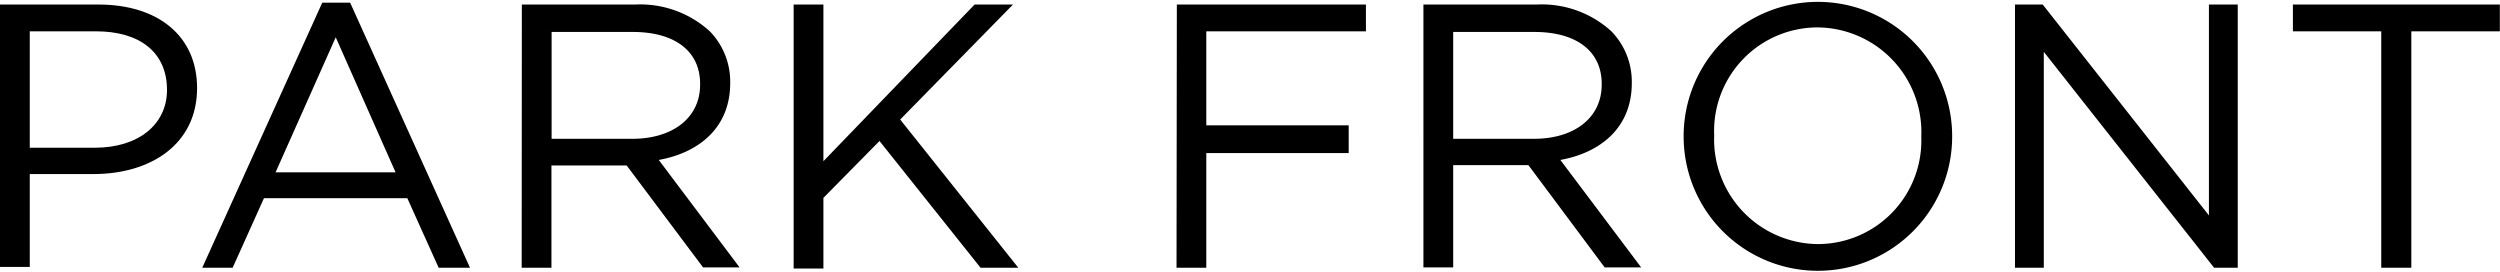 <svg xmlns="http://www.w3.org/2000/svg" width="159.58" height="17.38" viewBox="0 0 159.58 17.38">
  <g id="レイヤー_2" data-name="レイヤー 2">
    <g id="レイヤー_1-2" data-name="レイヤー 1">
      <g>
        <path d="M0,.29H6.29c3.79,0,6.29,2,6.29,5.33v0c0,3.62-3,5.49-6.6,5.49H1.9v5.93H0ZM6.05,9.43c2.78,0,4.61-1.48,4.61-3.69v0C10.66,3.29,8.86,2,6.14,2H1.9V9.43Z"/>
        <path d="M20.57.17h1.78L30,17.09H28l-2-4.44H16.85l-2,4.44H12.91ZM25.25,11,21.43,2.38,17.59,11Z"/>
        <path d="M33.31.29h7.23A6.59,6.59,0,0,1,45.31,2a4.61,4.61,0,0,1,1.3,3.31v0c0,2.78-1.92,4.42-4.56,4.9l5.16,6.86H44.88L40,10.56h-4.8v6.53h-1.9Zm7.06,8.57c2.52,0,4.32-1.3,4.32-3.46V5.35c0-2.06-1.58-3.31-4.3-3.31H35.21V8.86Z"/>
        <path d="M50.66.29h1.9v10l9.65-10h2.45l-7.2,7.34L65,17.09H62.59L56.14,9l-3.58,3.63v4.51h-1.9Z"/>
        <path d="M75.12.29H87.19V2H77V8h9.09V9.77H77v7.32h-1.9Z"/>
        <path d="M90.86.29h7.23A6.59,6.59,0,0,1,102.86,2a4.61,4.61,0,0,1,1.3,3.31v0c0,2.78-1.92,4.42-4.56,4.9l5.16,6.86h-2.33l-4.87-6.53h-4.8v6.53h-1.9Zm7.06,8.57c2.52,0,4.32-1.3,4.32-3.46V5.35c0-2.06-1.58-3.31-4.3-3.31H92.76V8.86Z"/>
        <path d="M107.47,8.74V8.69a8.57,8.57,0,1,1,17.14,0s0,0,0,0a8.57,8.57,0,1,1-17.14.05Zm15.17,0V8.69A6.68,6.68,0,0,0,116,1.75a6.61,6.61,0,0,0-6.58,6.89v0a6.68,6.68,0,0,0,6.62,6.94A6.61,6.61,0,0,0,122.64,8.74Z"/>
        <path d="M128.62.29h1.77L141,13.75V.29h1.84v16.8h-1.51L130.46,3.31V17.09h-1.84Z"/>
        <path d="M152,2h-5.64V.29h13.21V2h-5.65V17.09H152Z"/>
      </g>
    </g>
  </g>
</svg>
